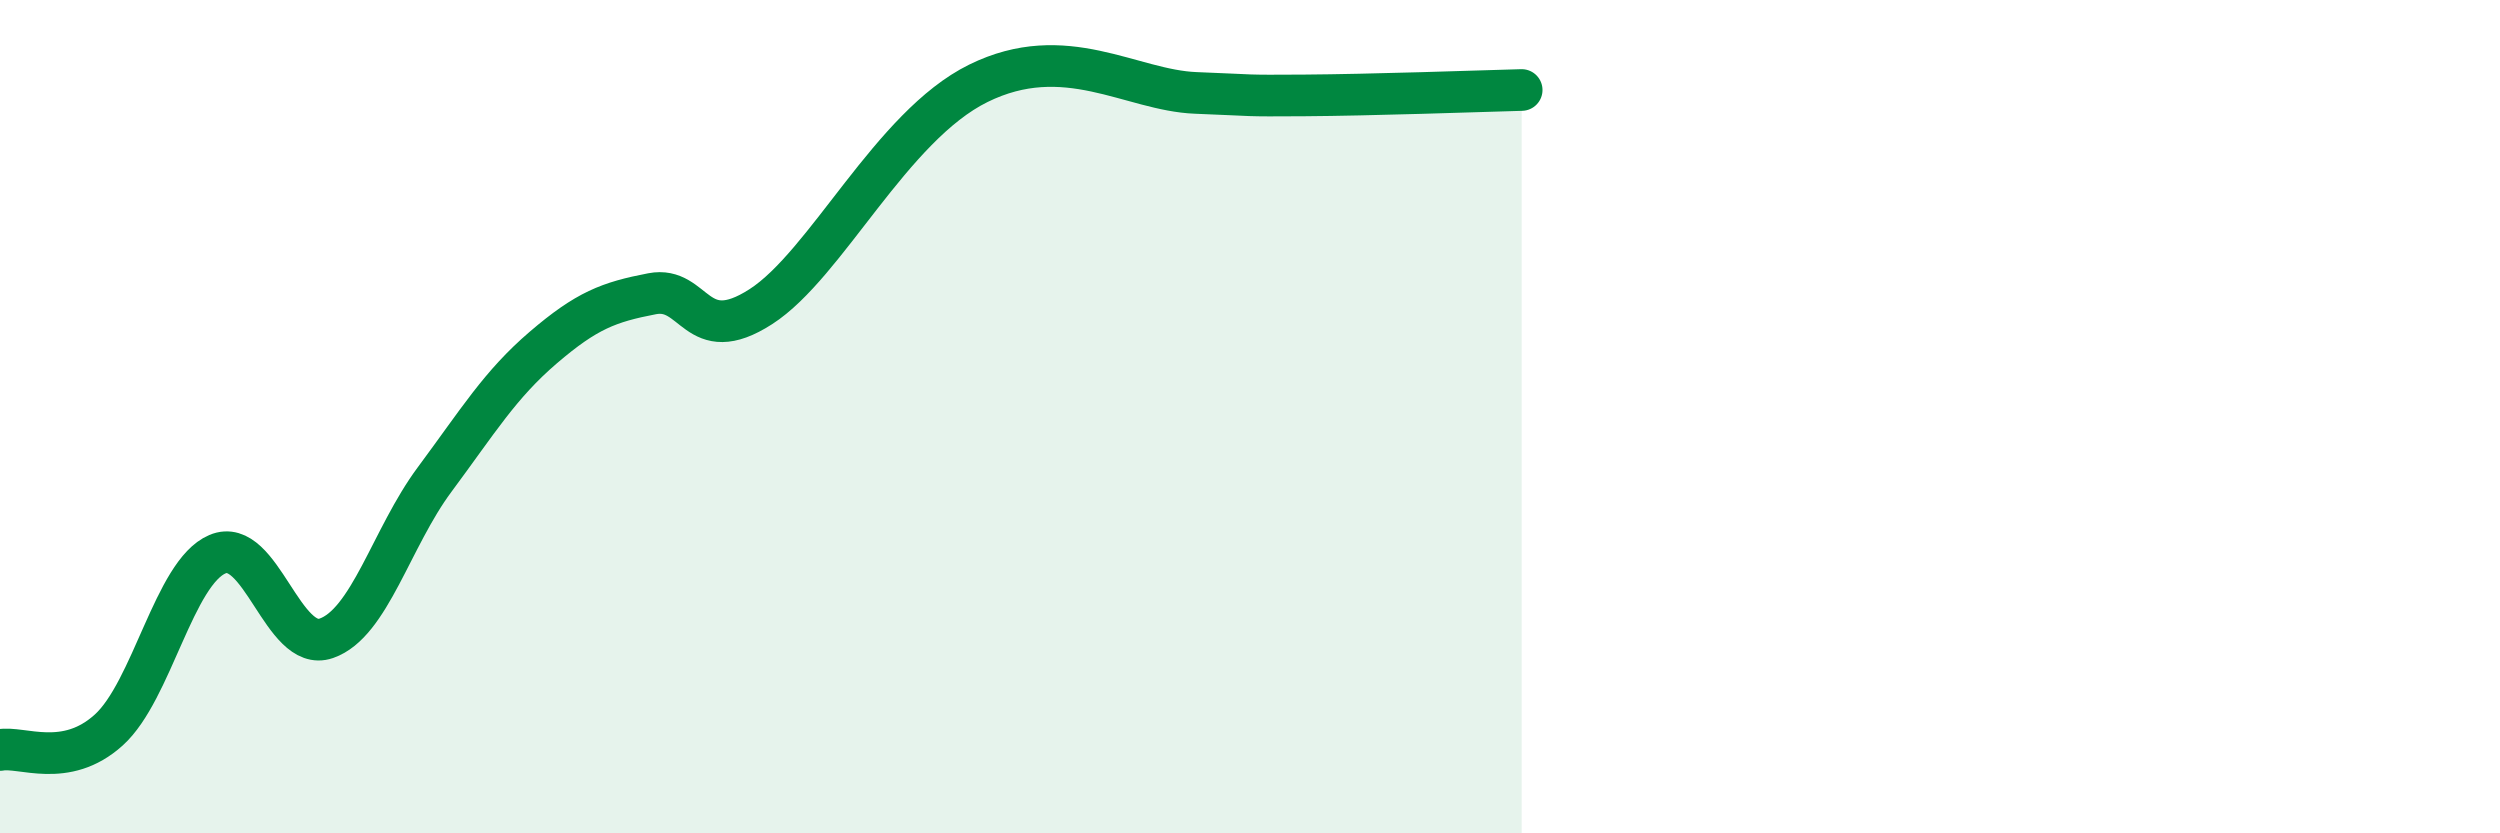 
    <svg width="60" height="20" viewBox="0 0 60 20" xmlns="http://www.w3.org/2000/svg">
      <path
        d="M 0,18 C 0.52,17.9 1.57,18.46 2.61,17.52 C 3.65,16.58 4.18,13.74 5.22,13.3 C 6.26,12.86 6.79,15.68 7.83,15.32 C 8.87,14.96 9.39,12.91 10.43,11.51 C 11.47,10.11 12,9.23 13.04,8.34 C 14.08,7.45 14.61,7.25 15.65,7.05 C 16.69,6.85 16.69,8.37 18.26,7.36 C 19.83,6.35 21.39,3.03 23.48,2 C 25.57,0.97 27.14,2.17 28.7,2.23 C 30.26,2.29 29.74,2.3 31.3,2.29 C 32.86,2.28 35.48,2.19 36.52,2.16L36.52 20L0 20Z"
        fill="#008740"
        opacity="0.1"
        stroke-linecap="round"
        stroke-linejoin="round"
      />
      <path
        d="M 0,18 C 0.52,17.9 1.57,18.46 2.61,17.52 C 3.65,16.58 4.18,13.74 5.22,13.3 C 6.26,12.86 6.79,15.68 7.83,15.32 C 8.87,14.96 9.39,12.91 10.43,11.51 C 11.47,10.11 12,9.23 13.04,8.34 C 14.08,7.45 14.61,7.25 15.65,7.05 C 16.69,6.85 16.69,8.37 18.26,7.36 C 19.83,6.35 21.39,3.03 23.48,2 C 25.57,0.97 27.14,2.17 28.7,2.23 C 30.26,2.29 29.74,2.3 31.3,2.29 C 32.86,2.28 35.48,2.19 36.52,2.16"
        stroke="#008740"
        stroke-width="1"
        fill="none"
        stroke-linecap="round"
        stroke-linejoin="round"
      />
    </svg>
  